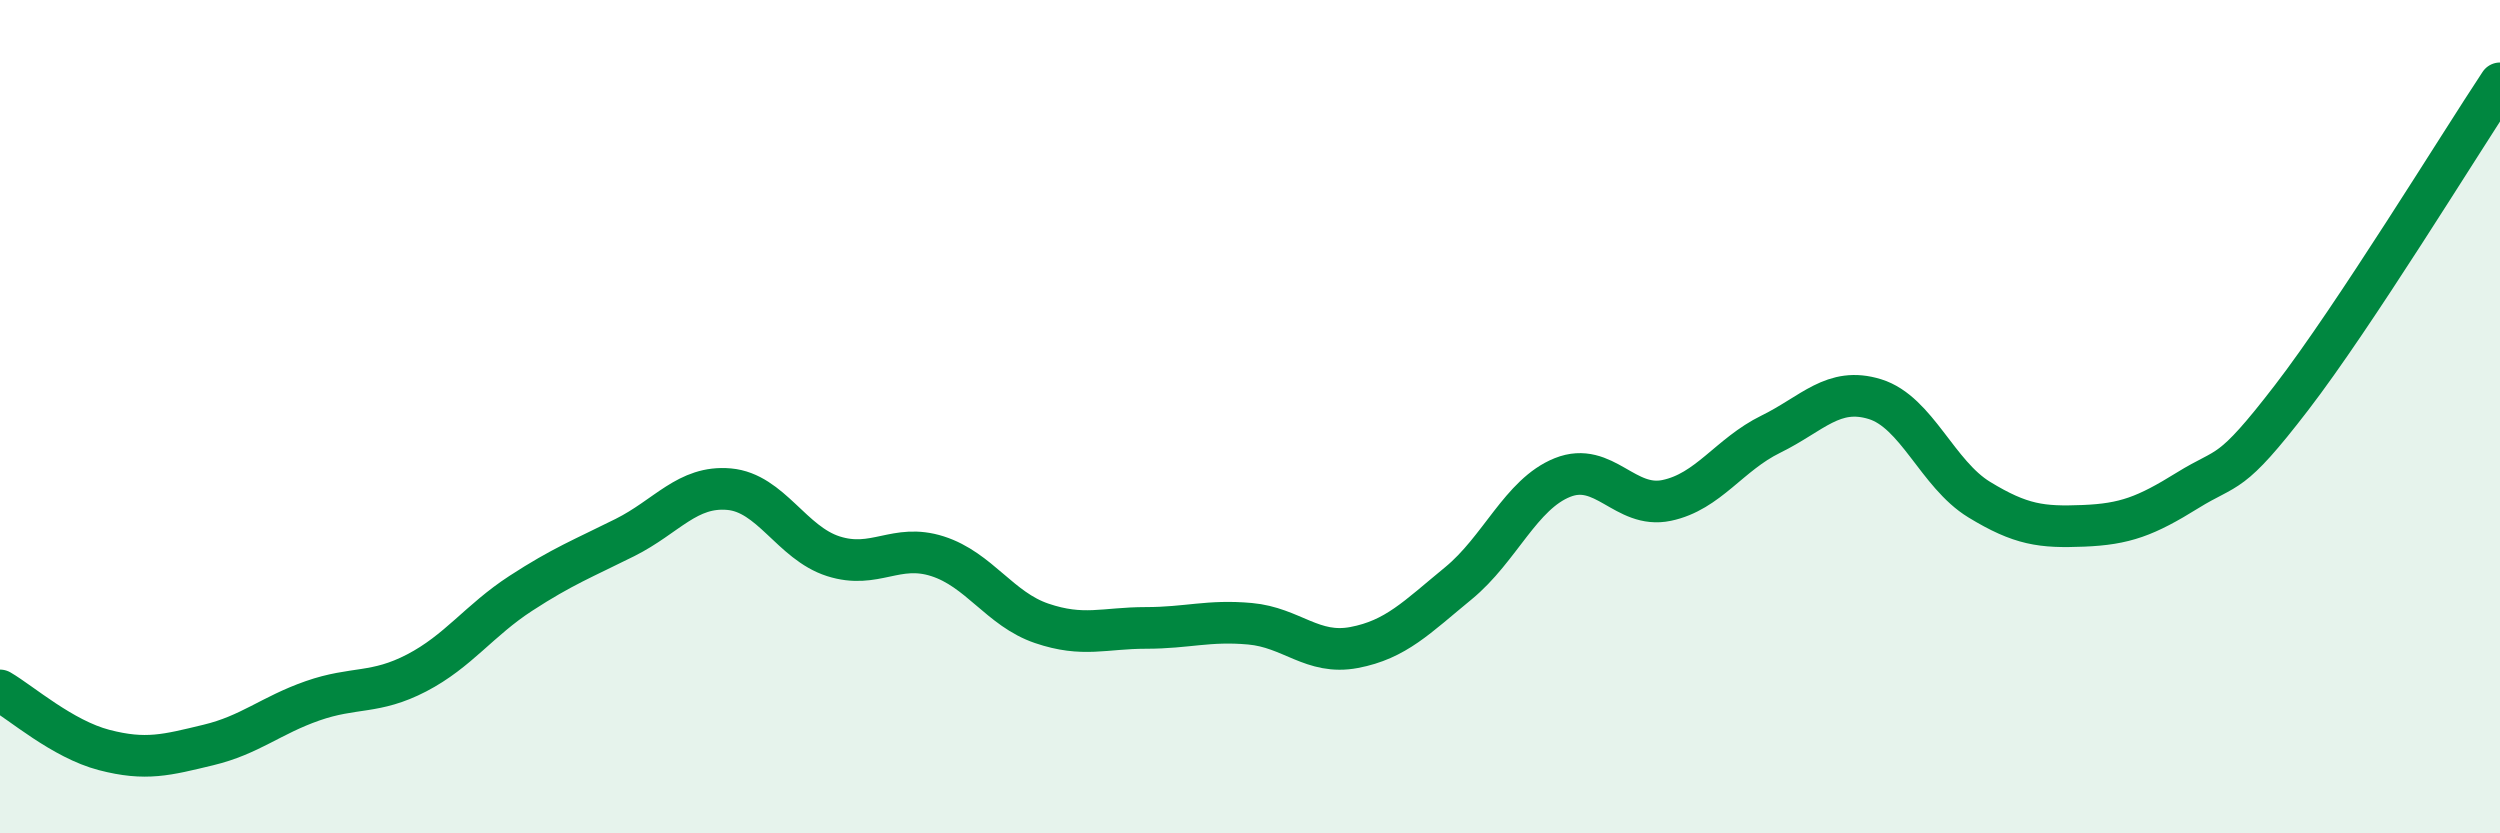 
    <svg width="60" height="20" viewBox="0 0 60 20" xmlns="http://www.w3.org/2000/svg">
      <path
        d="M 0,16.57 C 0.5,16.86 1.5,17.74 2.5,18 C 3.5,18.26 4,18.12 5,17.88 C 6,17.64 6.5,17.17 7.5,16.82 C 8.5,16.47 9,16.67 10,16.15 C 11,15.63 11.5,14.89 12.5,14.24 C 13.5,13.59 14,13.4 15,12.9 C 16,12.4 16.5,11.65 17.5,11.74 C 18.5,11.83 19,13.03 20,13.35 C 21,13.67 21.5,13.03 22.5,13.35 C 23.5,13.67 24,14.62 25,14.96 C 26,15.3 26.5,15.07 27.5,15.07 C 28.5,15.07 29,14.88 30,14.97 C 31,15.06 31.5,15.73 32.5,15.54 C 33.5,15.35 34,14.82 35,14 C 36,13.18 36.5,11.86 37.5,11.46 C 38.5,11.06 39,12.22 40,12.01 C 41,11.8 41.5,10.91 42.5,10.42 C 43.5,9.93 44,9.27 45,9.58 C 46,9.89 46.5,11.38 47.5,11.99 C 48.5,12.6 49,12.66 50,12.62 C 51,12.58 51.5,12.39 52.5,11.77 C 53.5,11.15 53.5,11.49 55,9.54 C 56.5,7.59 59,3.51 60,2L60 20L0 20Z"
        fill="#008740"
        opacity="0.1"
        stroke-linecap="round"
        stroke-linejoin="round"
      />
      <path
        d="M 0,16.57 C 0.5,16.86 1.5,17.74 2.5,18 C 3.5,18.26 4,18.12 5,17.88 C 6,17.64 6.5,17.17 7.5,16.82 C 8.5,16.47 9,16.67 10,16.15 C 11,15.63 11.5,14.89 12.5,14.24 C 13.5,13.59 14,13.4 15,12.9 C 16,12.4 16.5,11.65 17.5,11.74 C 18.5,11.83 19,13.03 20,13.35 C 21,13.67 21.5,13.03 22.5,13.35 C 23.5,13.67 24,14.62 25,14.96 C 26,15.3 26.5,15.07 27.5,15.07 C 28.5,15.07 29,14.88 30,14.97 C 31,15.06 31.5,15.73 32.5,15.54 C 33.5,15.35 34,14.82 35,14 C 36,13.18 36.5,11.86 37.5,11.46 C 38.5,11.06 39,12.22 40,12.01 C 41,11.8 41.5,10.91 42.5,10.42 C 43.5,9.93 44,9.27 45,9.58 C 46,9.89 46.5,11.38 47.5,11.99 C 48.5,12.6 49,12.66 50,12.62 C 51,12.58 51.5,12.39 52.5,11.77 C 53.5,11.15 53.5,11.49 55,9.54 C 56.5,7.59 59,3.51 60,2"
        stroke="#008740"
        stroke-width="1"
        fill="none"
        stroke-linecap="round"
        stroke-linejoin="round"
      />
    </svg>
  